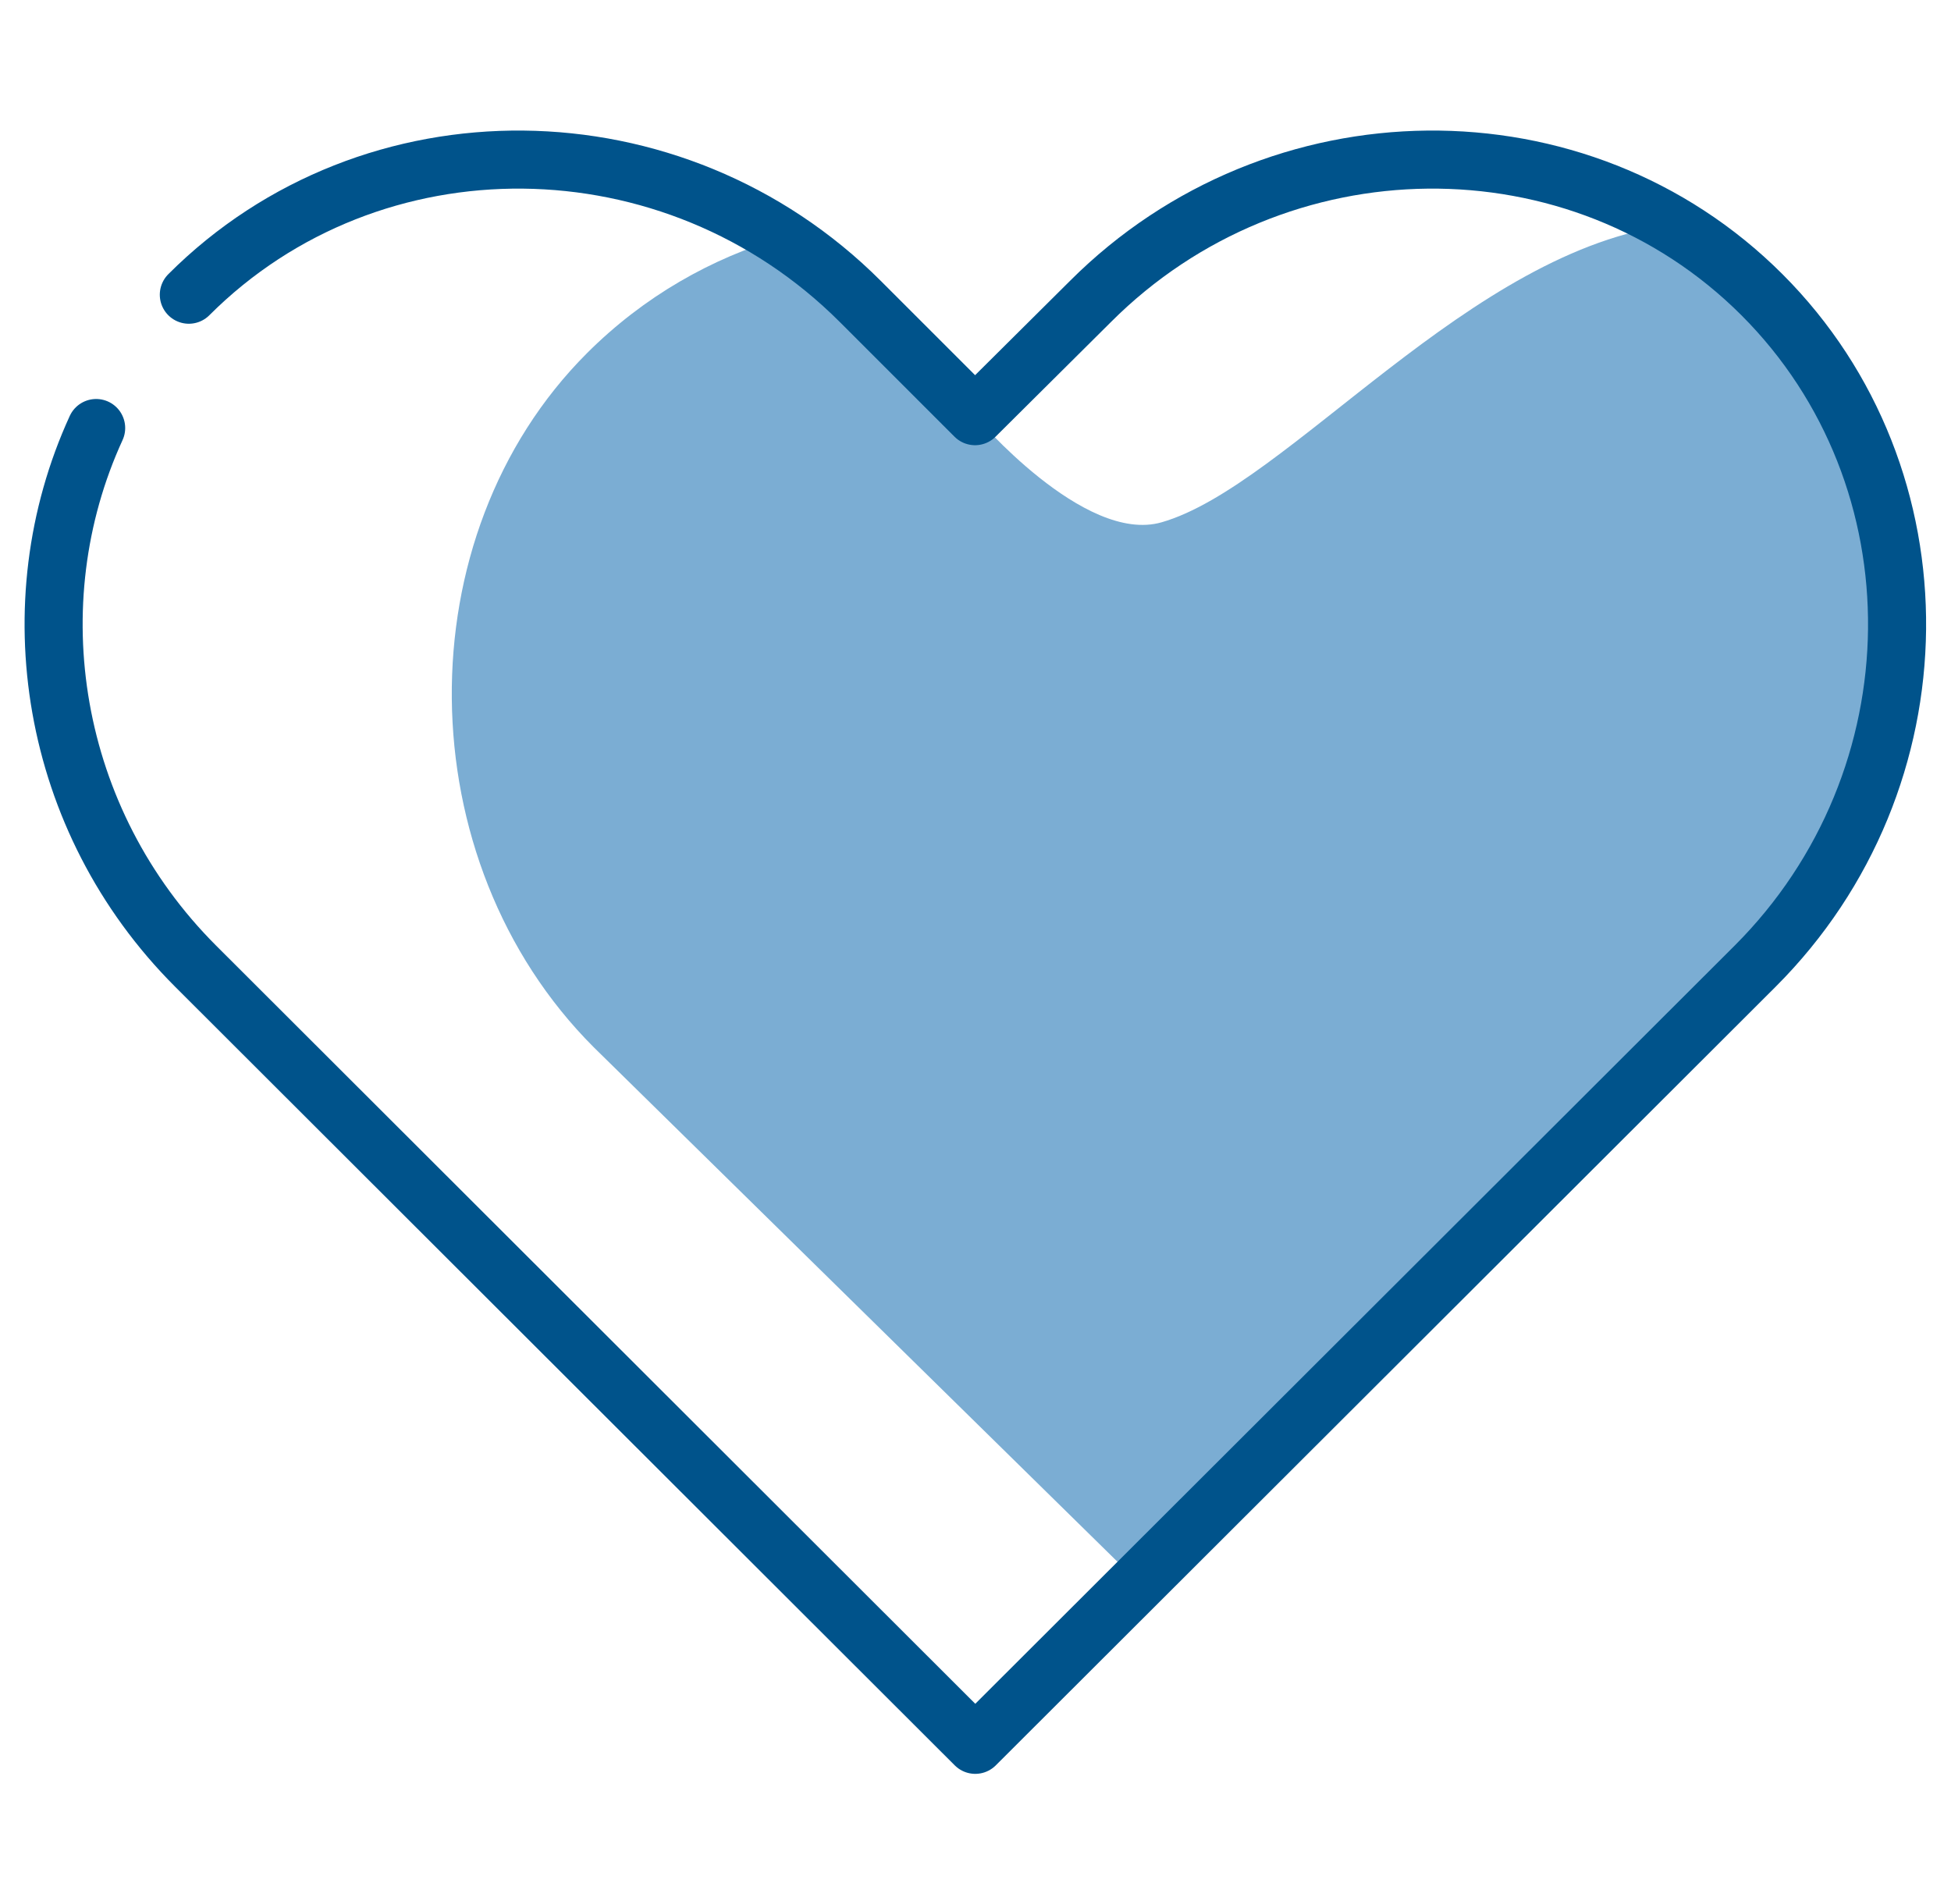 <?xml version="1.0" encoding="UTF-8"?>
<svg id="Layer_1" data-name="Layer 1" xmlns="http://www.w3.org/2000/svg" viewBox="0 0 84 82">
  <defs>
    <style>
      .cls-1 {
        fill: #00538b;
      }

      .cls-2 {
        fill: none;
        stroke: #00538b;
        stroke-linecap: round;
        stroke-linejoin: round;
        stroke-width: 2.5px;
      }

      .cls-3 {
        fill: #7badd3;
      }
    </style>
  </defs>
  <path class="cls-3" d="M72.08,9.67c-8.78,1.03-16.64,11.27-22.07,12.82-3.34.96-8.02-4.57-8.02-4.57l-3.01-3.01h0s-1.93-1.93-1.93-1.93c-.46-.46-2.81-2.37-3.3-2.78-3.12.91-6.04,2.57-8.48,5.01-7.87,7.87-7.74,21.85.29,29.88l23.95,23.53,26.08-27.01c2.96-2.95,4.97-7.01,5.94-11.33.02-1.24.03-2.03.03-2.03.57-10.23-6.23-16.29-9.47-18.57Z"/>
  <path class="cls-2" d="M4.14,18.43c-3.46,7.54-2.01,16.88,4.28,23.17l33.57,33.53,33.58-33.53c8.03-8.03,8.16-21.04.29-28.91-7.87-7.87-20.88-7.74-28.91.29l-4.97,4.94-4.94-4.94c-8.03-8.03-21.04-8.16-28.91-.29"/>
  <polygon class="cls-1" points="41.98 17.92 38.97 14.91 38.97 14.91 41.98 17.92"/>
</svg>